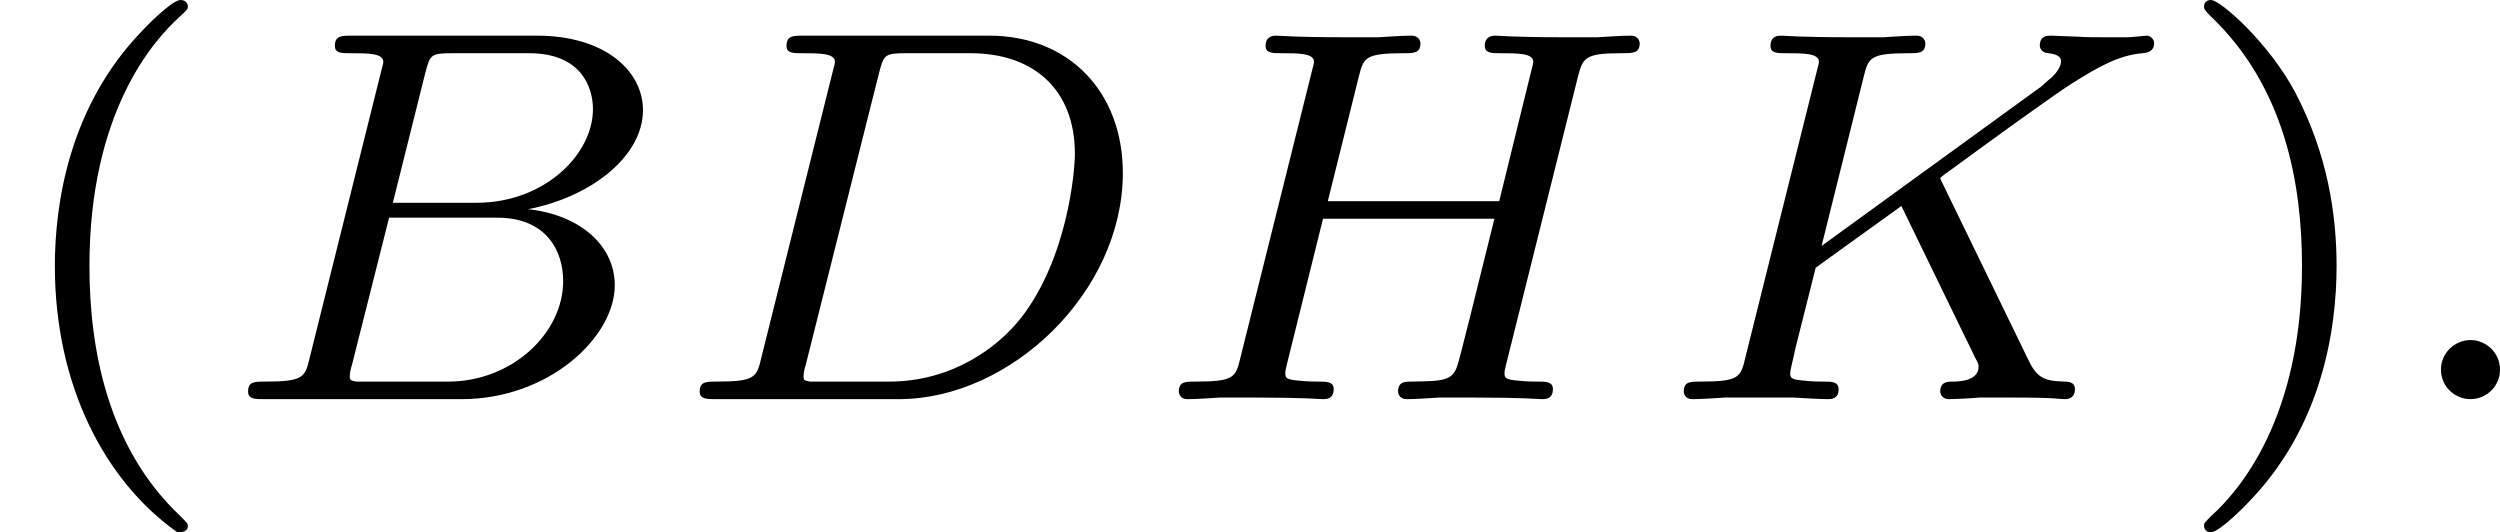 <?xml version='1.0' encoding='UTF-8'?>
<!-- This file was generated by dvisvgm 2.13.3 -->
<svg version='1.1' xmlns='http://www.w3.org/2000/svg' xmlns:xlink='http://www.w3.org/1999/xlink' width='74.884pt' height='15.94pt' viewBox='167.191 123.01 74.884 15.94'>
<defs>
<path id='g2-58' d='M1.618-.438C1.618-.709 1.395-.885 1.18-.885C.925-.885 .733-.677 .733-.446C.733-.175 .956 0 1.172 0C1.427 0 1.618-.207 1.618-.438Z'/>
<path id='g2-66' d='M1.347-.63C1.275-.327 1.259-.263 .669-.263C.518-.263 .422-.263 .422-.112C.422 0 .526 0 .662 0H3.618C4.933 0 5.914-.933 5.914-1.706C5.914-2.287 5.412-2.758 4.615-2.845C5.539-3.021 6.336-3.626 6.336-4.328C6.336-4.926 5.754-5.444 4.75-5.444H1.969C1.825-5.444 1.722-5.444 1.722-5.292C1.722-5.181 1.817-5.181 1.953-5.181C2.216-5.181 2.447-5.181 2.447-5.053C2.447-5.021 2.439-5.013 2.415-4.91L1.347-.63ZM2.59-2.941L3.076-4.886C3.148-5.157 3.156-5.181 3.483-5.181H4.631C5.412-5.181 5.587-4.67 5.587-4.344C5.587-3.666 4.862-2.941 3.842-2.941H2.59ZM2.04-.263C1.969-.279 1.945-.279 1.945-.335C1.945-.399 1.961-.462 1.977-.51L2.534-2.718H4.152C4.894-2.718 5.141-2.216 5.141-1.769C5.141-.988 4.376-.263 3.419-.263H2.04Z'/>
<path id='g2-68' d='M1.331-.63C1.259-.327 1.243-.263 .654-.263C.502-.263 .406-.263 .406-.112C.406 0 .51 0 .646 0H3.387C5.069 0 6.743-1.61 6.743-3.387C6.743-4.607 5.93-5.444 4.742-5.444H1.953C1.809-5.444 1.706-5.444 1.706-5.292C1.706-5.181 1.801-5.181 1.937-5.181C2.2-5.181 2.431-5.181 2.431-5.053C2.431-5.021 2.423-5.013 2.399-4.91L1.331-.63ZM3.092-4.886C3.164-5.157 3.172-5.181 3.499-5.181H4.463C5.396-5.181 6.025-4.647 6.025-3.674C6.025-3.411 5.914-2.112 5.22-1.219C4.87-.773 4.184-.263 3.244-.263H2.056C1.985-.279 1.961-.279 1.961-.335C1.961-.399 1.977-.462 1.993-.51L3.092-4.886Z'/>
<path id='g2-72' d='M6.368-4.798C6.448-5.109 6.464-5.181 7.022-5.181C7.205-5.181 7.301-5.181 7.301-5.332C7.301-5.34 7.293-5.444 7.165-5.444C7.014-5.444 6.822-5.428 6.671-5.42H6.169C5.404-5.42 5.197-5.444 5.141-5.444C5.109-5.444 4.981-5.444 4.981-5.292C4.981-5.181 5.085-5.181 5.212-5.181C5.475-5.181 5.707-5.181 5.707-5.053C5.707-5.021 5.699-5.013 5.675-4.91L5.197-2.965H2.63L3.092-4.822C3.164-5.109 3.18-5.181 3.762-5.181C3.921-5.181 4.017-5.181 4.017-5.332C4.017-5.34 4.009-5.444 3.881-5.444C3.73-5.444 3.539-5.428 3.387-5.42H2.885C2.12-5.42 1.913-5.444 1.857-5.444C1.825-5.444 1.698-5.444 1.698-5.292C1.698-5.181 1.801-5.181 1.929-5.181C2.192-5.181 2.423-5.181 2.423-5.053C2.423-5.021 2.415-5.013 2.391-4.91L1.323-.63C1.251-.327 1.235-.263 .646-.263C.494-.263 .399-.263 .399-.112C.399-.08 .422 0 .526 0C.677 0 .869-.016 1.02-.024H1.53C2.295-.024 2.503 0 2.558 0C2.606 0 2.718 0 2.718-.151C2.718-.263 2.614-.263 2.479-.263C2.455-.263 2.311-.263 2.176-.279C2.008-.295 1.993-.319 1.993-.391C1.993-.43 2.008-.478 2.016-.518L2.558-2.702H5.125C4.894-1.761 4.583-.518 4.575-.518C4.503-.271 4.36-.271 3.881-.263C3.786-.263 3.682-.263 3.682-.112C3.682-.08 3.706 0 3.81 0C3.961 0 4.152-.016 4.304-.024H4.814C5.579-.024 5.786 0 5.842 0C5.89 0 6.001 0 6.001-.151C6.001-.263 5.898-.263 5.762-.263C5.738-.263 5.595-.263 5.46-.279C5.292-.295 5.276-.319 5.276-.391C5.276-.43 5.292-.478 5.3-.518L6.368-4.798Z'/>
<path id='g2-75' d='M4.28-3.204C4.272-3.22 4.232-3.3 4.232-3.308C4.232-3.324 4.368-3.419 4.447-3.475C5.077-3.937 5.938-4.559 6.201-4.726C6.607-4.981 6.902-5.149 7.261-5.181C7.325-5.189 7.436-5.197 7.436-5.34C7.428-5.396 7.38-5.444 7.325-5.444C7.317-5.444 7.093-5.42 7.038-5.42H6.719C6.583-5.42 6.384-5.42 6.312-5.428C6.257-5.428 5.946-5.444 5.89-5.444S5.723-5.444 5.723-5.292C5.723-5.284 5.731-5.189 5.85-5.181C5.914-5.173 6.041-5.157 6.041-5.061C6.041-4.933 5.882-4.798 5.866-4.79L5.802-4.734C5.778-4.71 5.746-4.678 5.707-4.655L2.455-2.295L3.084-4.822C3.156-5.109 3.172-5.181 3.754-5.181C3.913-5.181 4.009-5.181 4.009-5.332C4.009-5.34 4.001-5.444 3.873-5.444C3.722-5.444 3.531-5.428 3.379-5.42H2.877C2.112-5.42 1.905-5.444 1.849-5.444C1.809-5.444 1.69-5.444 1.69-5.292C1.69-5.181 1.785-5.181 1.921-5.181C2.184-5.181 2.415-5.181 2.415-5.053C2.415-5.021 2.407-5.013 2.383-4.91L1.315-.63C1.243-.327 1.227-.263 .638-.263C.486-.263 .391-.263 .391-.112C.391-.08 .414 0 .518 0C.669 0 .861-.016 1.012-.024H2.04C2.168-.016 2.431 0 2.55 0C2.59 0 2.71 0 2.71-.143C2.71-.263 2.614-.263 2.479-.263C2.423-.263 2.311-.263 2.176-.279C2.008-.295 1.985-.311 1.985-.391C1.985-.438 2.04-.638 2.064-.765L2.367-1.969L3.65-2.893L4.607-.925C4.639-.861 4.726-.685 4.758-.614C4.806-.534 4.806-.518 4.806-.486C4.806-.271 4.511-.263 4.423-.263C4.344-.263 4.232-.263 4.232-.112C4.232-.104 4.24 0 4.368 0C4.447 0 4.75-.016 4.822-.024H5.284C6.017-.024 5.994 0 6.097 0C6.129 0 6.249 0 6.249-.151C6.249-.263 6.137-.263 6.089-.263C5.778-.271 5.675-.327 5.547-.598L4.28-3.204Z'/>
<path id='g5-40' d='M2.654 1.993C2.718 1.993 2.813 1.993 2.813 1.897C2.813 1.865 2.805 1.857 2.702 1.753C1.61 .725 1.339-.757 1.339-1.993C1.339-4.288 2.287-5.364 2.694-5.731C2.805-5.834 2.813-5.842 2.813-5.882S2.782-5.978 2.702-5.978C2.574-5.978 2.176-5.571 2.112-5.499C1.044-4.384 .821-2.949 .821-1.993C.821-.207 1.57 1.227 2.654 1.993Z'/>
<path id='g5-41' d='M2.463-1.993C2.463-2.75 2.335-3.658 1.841-4.599C1.451-5.332 .725-5.978 .582-5.978C.502-5.978 .478-5.922 .478-5.882C.478-5.85 .478-5.834 .574-5.738C1.69-4.678 1.945-3.22 1.945-1.993C1.945 .295 .996 1.379 .59 1.745C.486 1.849 .478 1.857 .478 1.897S.502 1.993 .582 1.993C.709 1.993 1.108 1.586 1.172 1.514C2.24 .399 2.463-1.036 2.463-1.993Z'/>
</defs>
<g id='page23' transform='matrix(2 0 0 2 0 0)'>
<use x='83.596' y='67.483' xlink:href='#g5-40'/>
<use x='86.889' y='67.483' xlink:href='#g2-66'/>
<use x='93.669' y='67.483' xlink:href='#g2-68'/>
<use x='100.852' y='67.483' xlink:href='#g2-72'/>
<use x='108.422' y='67.483' xlink:href='#g2-75'/>
<use x='116.127' y='67.483' xlink:href='#g5-41'/>
<use x='119.42' y='67.483' xlink:href='#g2-58'/>
</g>
</svg>